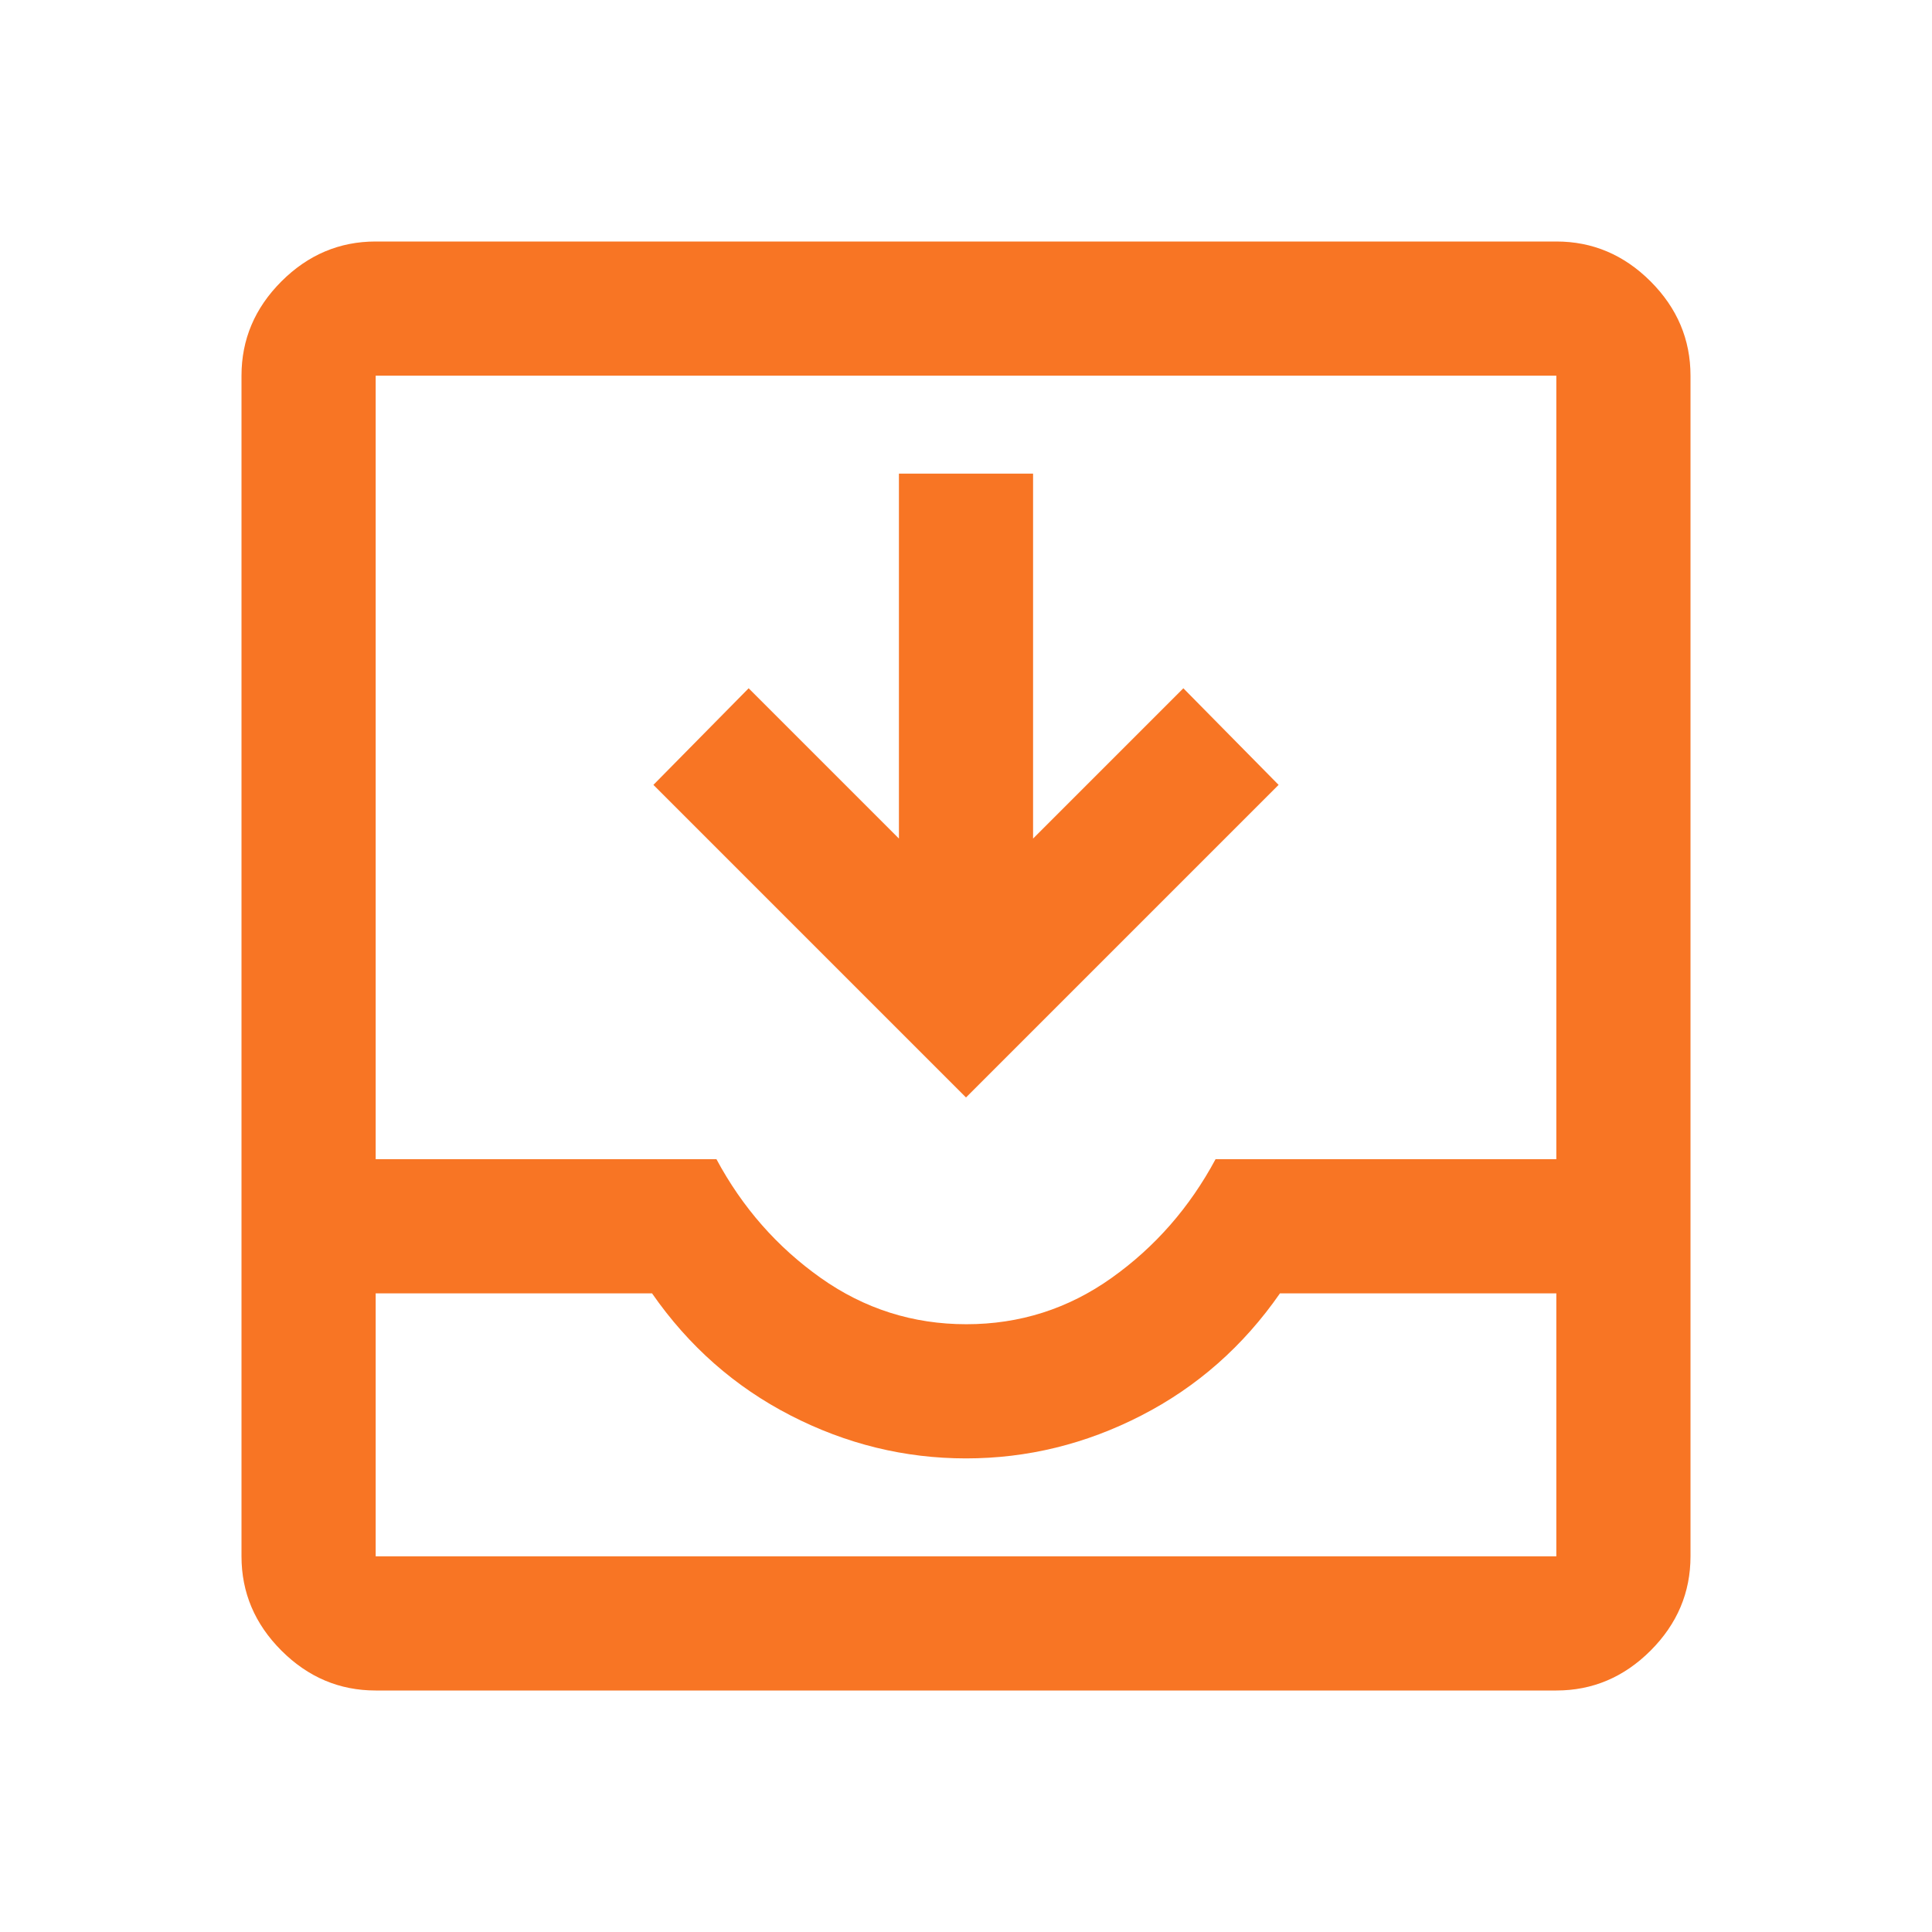 <svg fill="#F87524" width="40px" viewBox="0 -960 960 960" height="40px" xmlns="http://www.w3.org/2000/svg"><path d="M186.67-120q-27 0-46.84-19.83Q120-159.67 120-186.67v-586.66q0-27 19.83-46.84Q159.67-840 186.67-840h586.66q27 0 46.84 19.83Q840-800.33 840-773.33v586.66q0 27-19.83 46.84Q800.33-120 773.33-120H186.67Zm0-66.67h586.66v-130.66H636q-27.33 39.33-68.83 60.66-41.5 21.34-87.17 21.34t-87.17-21.34Q351.33-278 324-317.33H186.67v130.66ZM480.16-302q39.84 0 72.17-23 32.34-23 51.67-59h169.33v-389.33H186.67V-384H356q19.33 36 51.83 59t72.33 23ZM480-414.67 324.67-570 372-618l74.67 74.67v-181.34h66.66v181.34L588-618l47.33 48L480-414.67Zm-293.33 228H773.33 186.67Z"></path></svg>